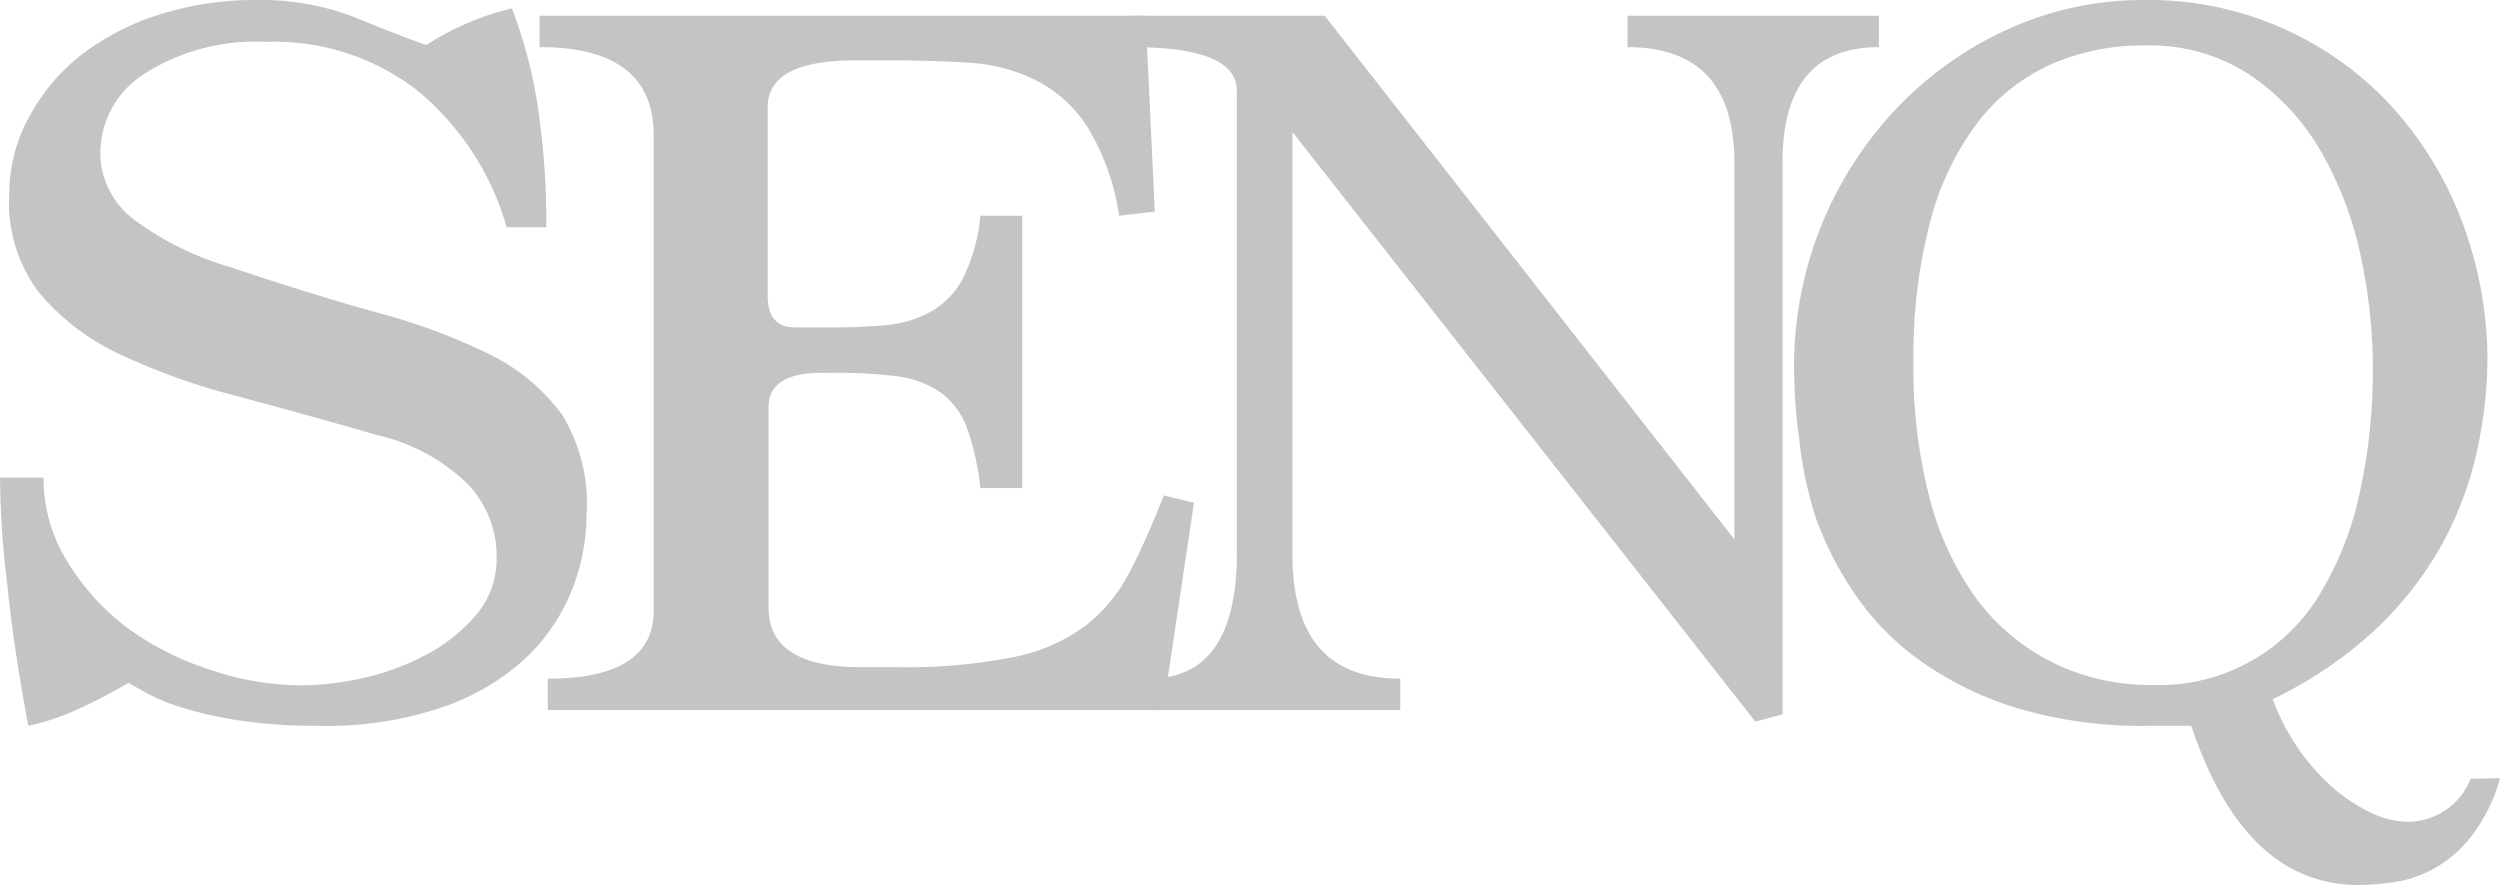 <svg xmlns="http://www.w3.org/2000/svg" viewBox="0 0 119.35 42.25"><g data-name="Layer 2"><g fill="#c5c4c4" data-name="文字"><path d="M24.19 10.85A13.18 13.18 0 0020 4.38 11.14 11.14 0 0012.66 2a9.82 9.82 0 00-5.73 1.5 4.49 4.49 0 00-2.14 3.8 4 4 0 001.54 3.13A14.24 14.24 0 0011 12.75q3.84 1.3 7 2.17a28.94 28.94 0 015.38 2 9.38 9.38 0 013.47 2.9A8.13 8.13 0 0128 24.6a9.78 9.78 0 01-.73 3.65 9.1 9.1 0 01-2.24 3.23 11.24 11.24 0 01-3.93 2.29 17.07 17.07 0 01-5.83.88 24.71 24.71 0 01-3.81-.25 19.32 19.32 0 01-2.71-.6 9.56 9.56 0 01-1.73-.7l-.89-.5a26 26 0 01-2.39 1.25 11.38 11.38 0 01-2.39.8c-.47-2.53-.81-4.77-1-6.73A44.28 44.28 0 010 22.8h2.08a7.48 7.48 0 001.13 4 11.37 11.37 0 002.9 3.2 14.18 14.18 0 004 2 13.77 13.77 0 004.28.72 14 14 0 002.93-.35 11.81 11.81 0 003-1.1 8.13 8.13 0 002.39-1.89 4.14 4.14 0 001-2.75 5 5 0 00-1.36-3.5A9.08 9.08 0 0018 20.77c-2.31-.67-4.53-1.28-6.65-1.85a31.48 31.48 0 01-5.61-2A11.17 11.17 0 011.89 14 7.1 7.1 0 01.44 9.29a7.68 7.68 0 011-3.8 9.46 9.46 0 012.5-2.92A12.26 12.26 0 017.69.67 15 15 0 0112.16 0a12.53 12.53 0 014.63.77c1.28.52 2.47 1 3.56 1.38A13.11 13.11 0 0124.44.4a22.6 22.6 0 011.26 4.87 37.46 37.46 0 01.38 5.58z"/><path d="M26.15 33.9v-1.5q5.06 0 5.06-3.26V6.46q0-4.21-5.45-4.21V.75h28.93l.44 9.35-1.7.2a11.42 11.42 0 00-1.49-4.2 6.38 6.38 0 00-2.39-2.22A8.19 8.19 0 0046.33 3q-1.81-.12-4-.12h-1.5q-4.19 0-4.18 2.25v9q0 1.5 1.32 1.5h1.87a25.44 25.44 0 002.56-.12 5.35 5.35 0 002.09-.66A3.88 3.88 0 0046 13.23a8.38 8.38 0 00.8-2.93h2v13h-2a12 12 0 00-.66-2.93 3.66 3.66 0 00-1.26-1.65 4.77 4.77 0 00-2-.75 22.47 22.47 0 00-3-.17h-.66c-1.69 0-2.53.55-2.53 1.65V29q0 2.85 4.4 2.85h1.71a26.12 26.12 0 005.58-.48 8.45 8.45 0 003.44-1.5 7.57 7.57 0 002.11-2.57c.53-1 1.08-2.25 1.63-3.65L57 24l-1.48 9.9z"/><path d="M83.8 34.45L61.7 6.3v20.15c0 4 1.71 5.95 5.15 5.95v1.5h-12v-1.5q4.2 0 4.2-6V4.35q0-2.1-4.95-2.1V.75h9.14l19.56 25V7.76q0-5.5-5.1-5.51V.75h12v1.5q-4.61 0-4.6 5.51V34.1z"/><path d="M119.35 37.15A7.83 7.83 0 01118 39.9a5.91 5.91 0 01-1.72 1.52 5.57 5.57 0 01-1.9.68 11.73 11.73 0 01-1.77.15q-5.46 0-8-7.6h-2a20.86 20.86 0 01-6.33-.85 16 16 0 01-4.57-2.23 12.72 12.72 0 01-3.13-3.17 16 16 0 01-1.9-3.7 18.31 18.31 0 01-.78-3.7 25 25 0 01-.25-3.4 17.87 17.87 0 014.87-12.4 17 17 0 015.33-3.8A15.53 15.53 0 01102.4 0a15.76 15.76 0 0111.77 5.07 17.17 17.17 0 013.33 5.41 18.85 18.85 0 011.25 6.52 21 21 0 01-.53 4.67 16.61 16.61 0 01-1.72 4.46 16.72 16.72 0 01-3.18 4 19.74 19.74 0 01-4.82 3.25 10.69 10.69 0 001.17 2.28 10.19 10.19 0 001.62 1.87 8.09 8.09 0 001.86 1.25 4.19 4.19 0 001.8.45 3.24 3.24 0 003-2.05zm-16.6-4.45a8.93 8.93 0 008-4.34 15.61 15.61 0 001.9-4.82 27.13 27.13 0 00.63-6 25.69 25.69 0 00-.6-5.41 17.14 17.14 0 00-1.9-4.94 11.07 11.07 0 00-3.38-3.62 8.69 8.69 0 00-5-1.4 10.9 10.9 0 00-4.48.9 9.12 9.12 0 00-3.5 2.77 13.41 13.41 0 00-2.27 4.74 25.12 25.12 0 00-.8 6.76 24.35 24.35 0 00.77 6.44 14.25 14.25 0 002.25 4.82A10.16 10.16 0 0098 31.63a10.47 10.47 0 004.75 1.07z"/></g></g></svg>